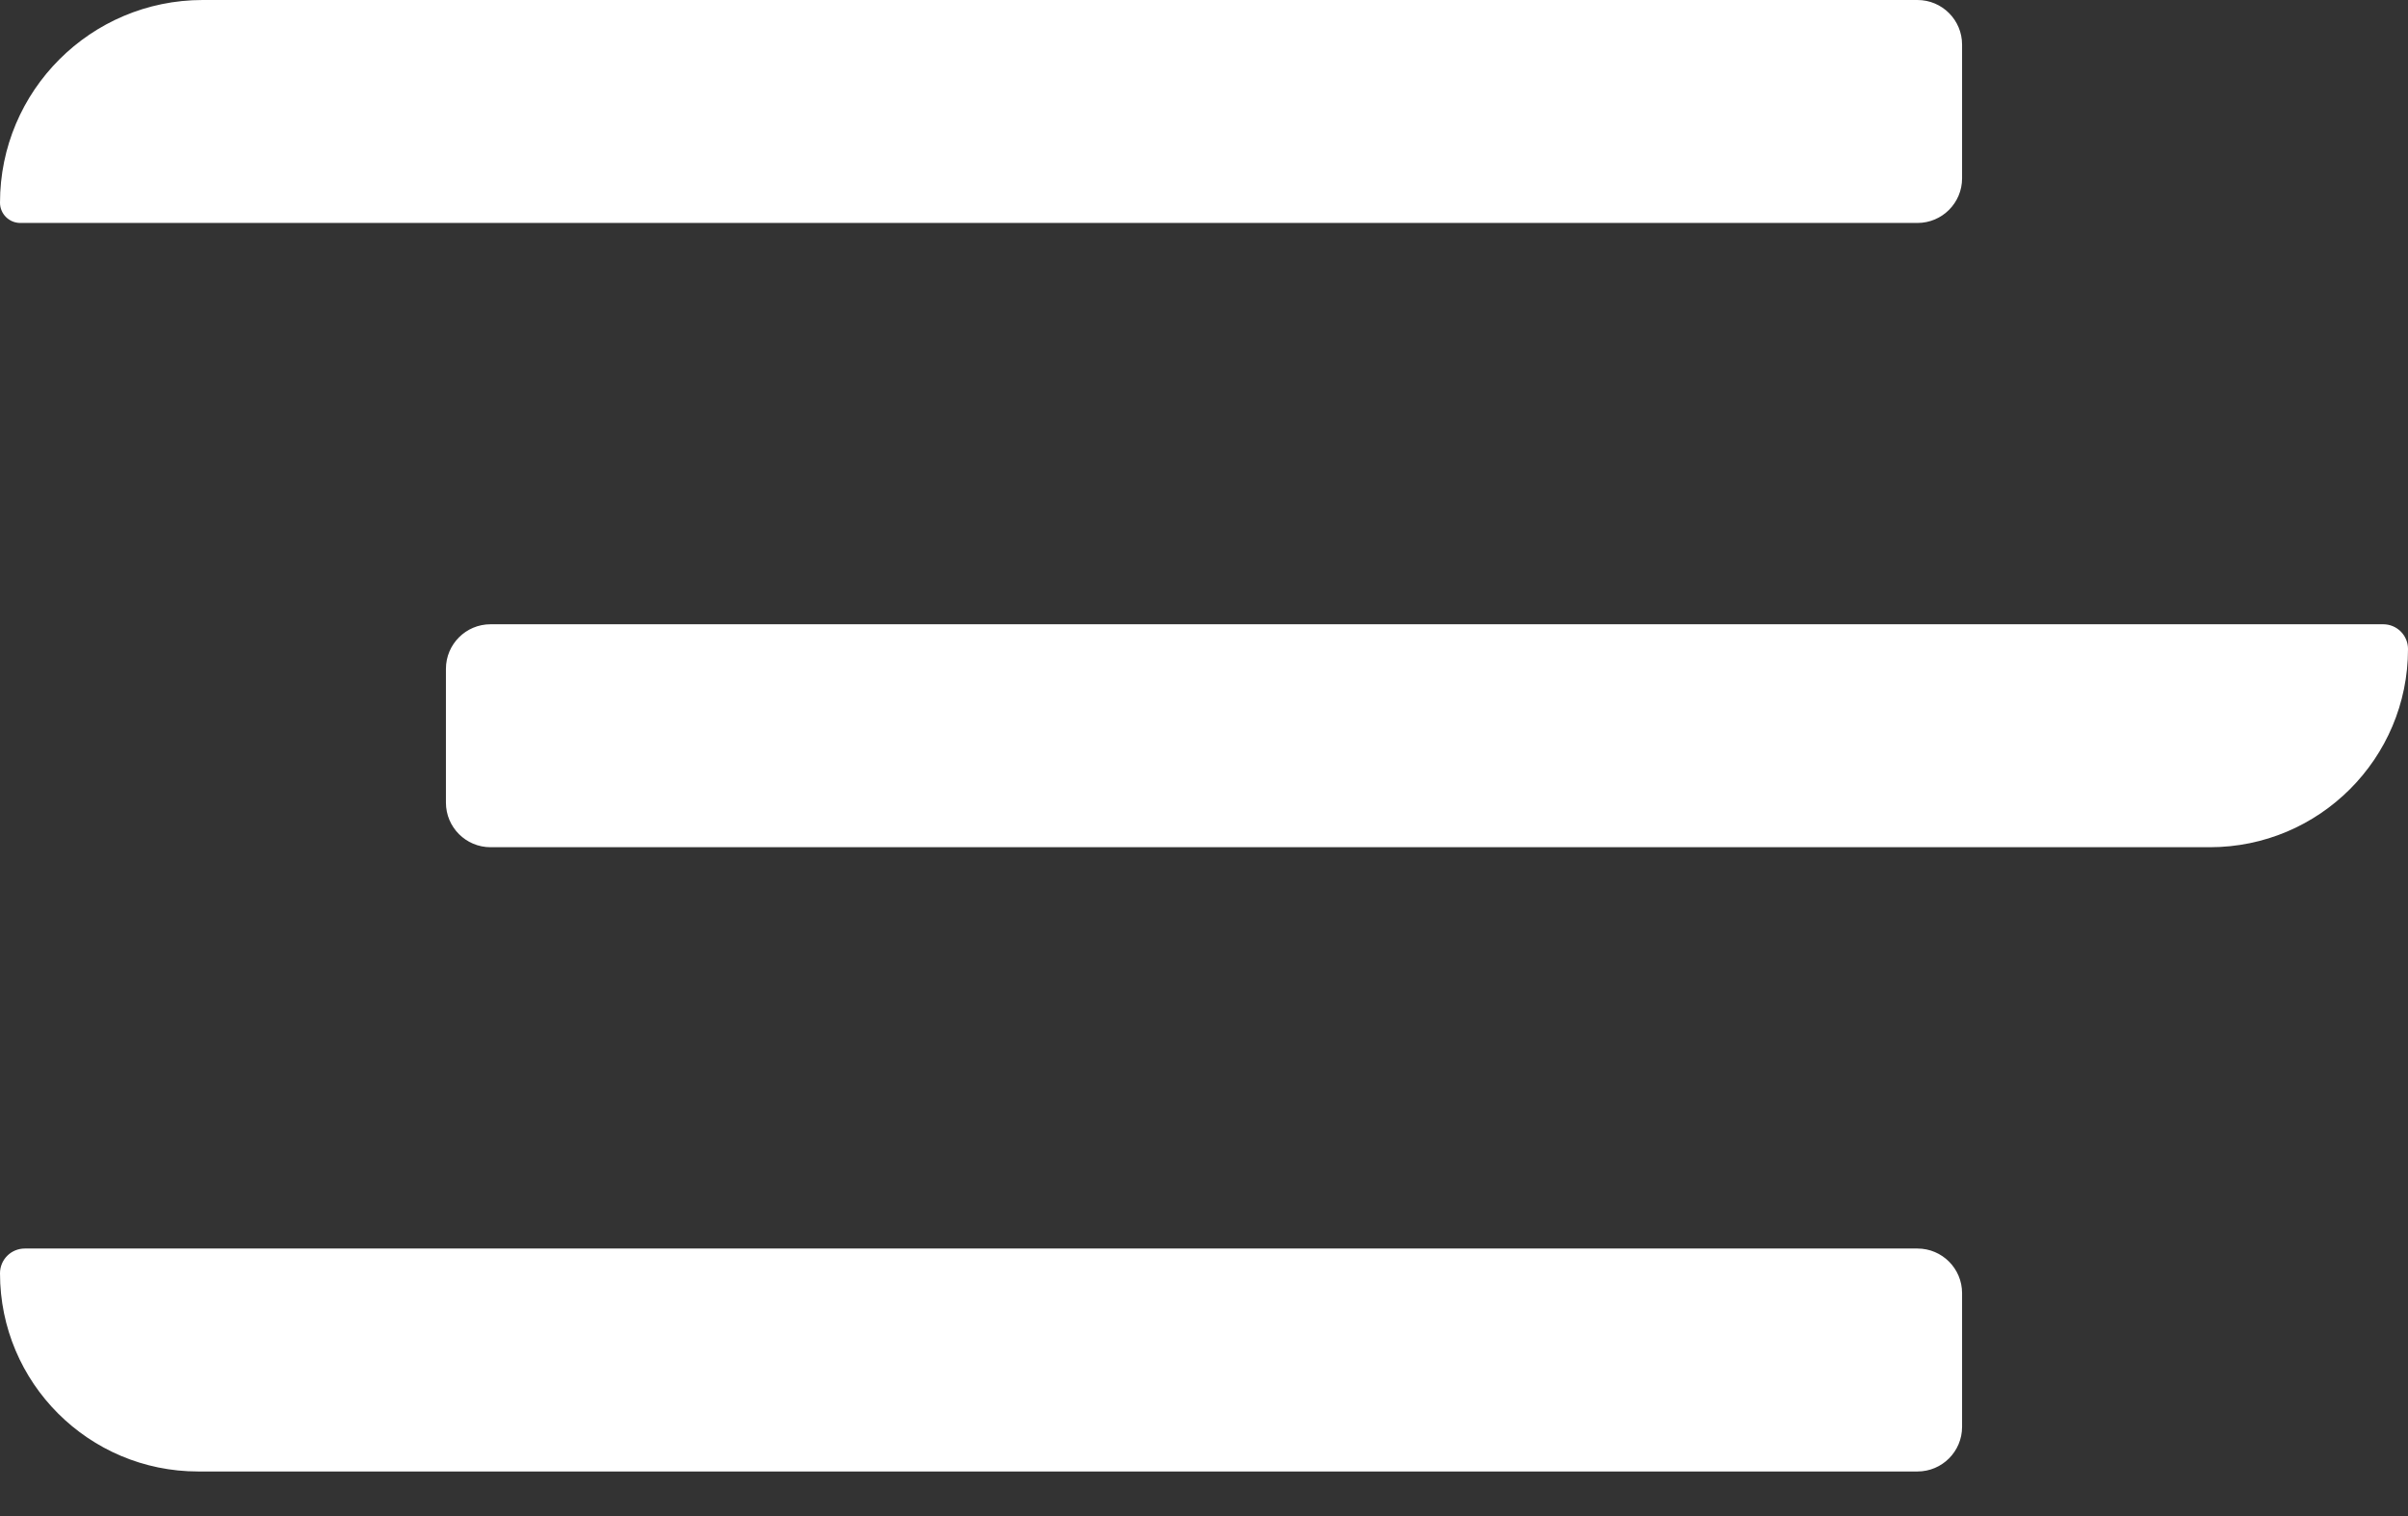 <svg width="27" height="17" viewBox="0 0 27 17" fill="none" xmlns="http://www.w3.org/2000/svg">
<rect x="0" y="0" width="27" height="17" fill="#333333" stroke="none"/>
<path fill-rule="evenodd" clip-rule="evenodd" d="M22 2C22 2.276 21.776 2.5 21.5 2.5H0.227C0.102 2.5 0 2.398 0 2.273C0 1.018 1.018 0 2.273 0H21.5C21.776 0 22 0.224 22 0.5V2Z" fill="white"/>
<path fill-rule="evenodd" clip-rule="evenodd" d="M27 7.278C27 8.505 26.005 9.5 24.778 9.5H5.5C5.224 9.5 5 9.276 5 9V7.5C5 7.224 5.224 7 5.5 7H26.722C26.876 7 27 7.124 27 7.278Z" fill="white"/>
<path fill-rule="evenodd" clip-rule="evenodd" d="M22 16C22 16.276 21.776 16.5 21.5 16.5H2.222C0.995 16.5 0 15.505 0 14.278C0 14.124 0.124 14 0.278 14H21.5C21.776 14 22 14.224 22 14.5V16Z" fill="white"/>
</svg>
